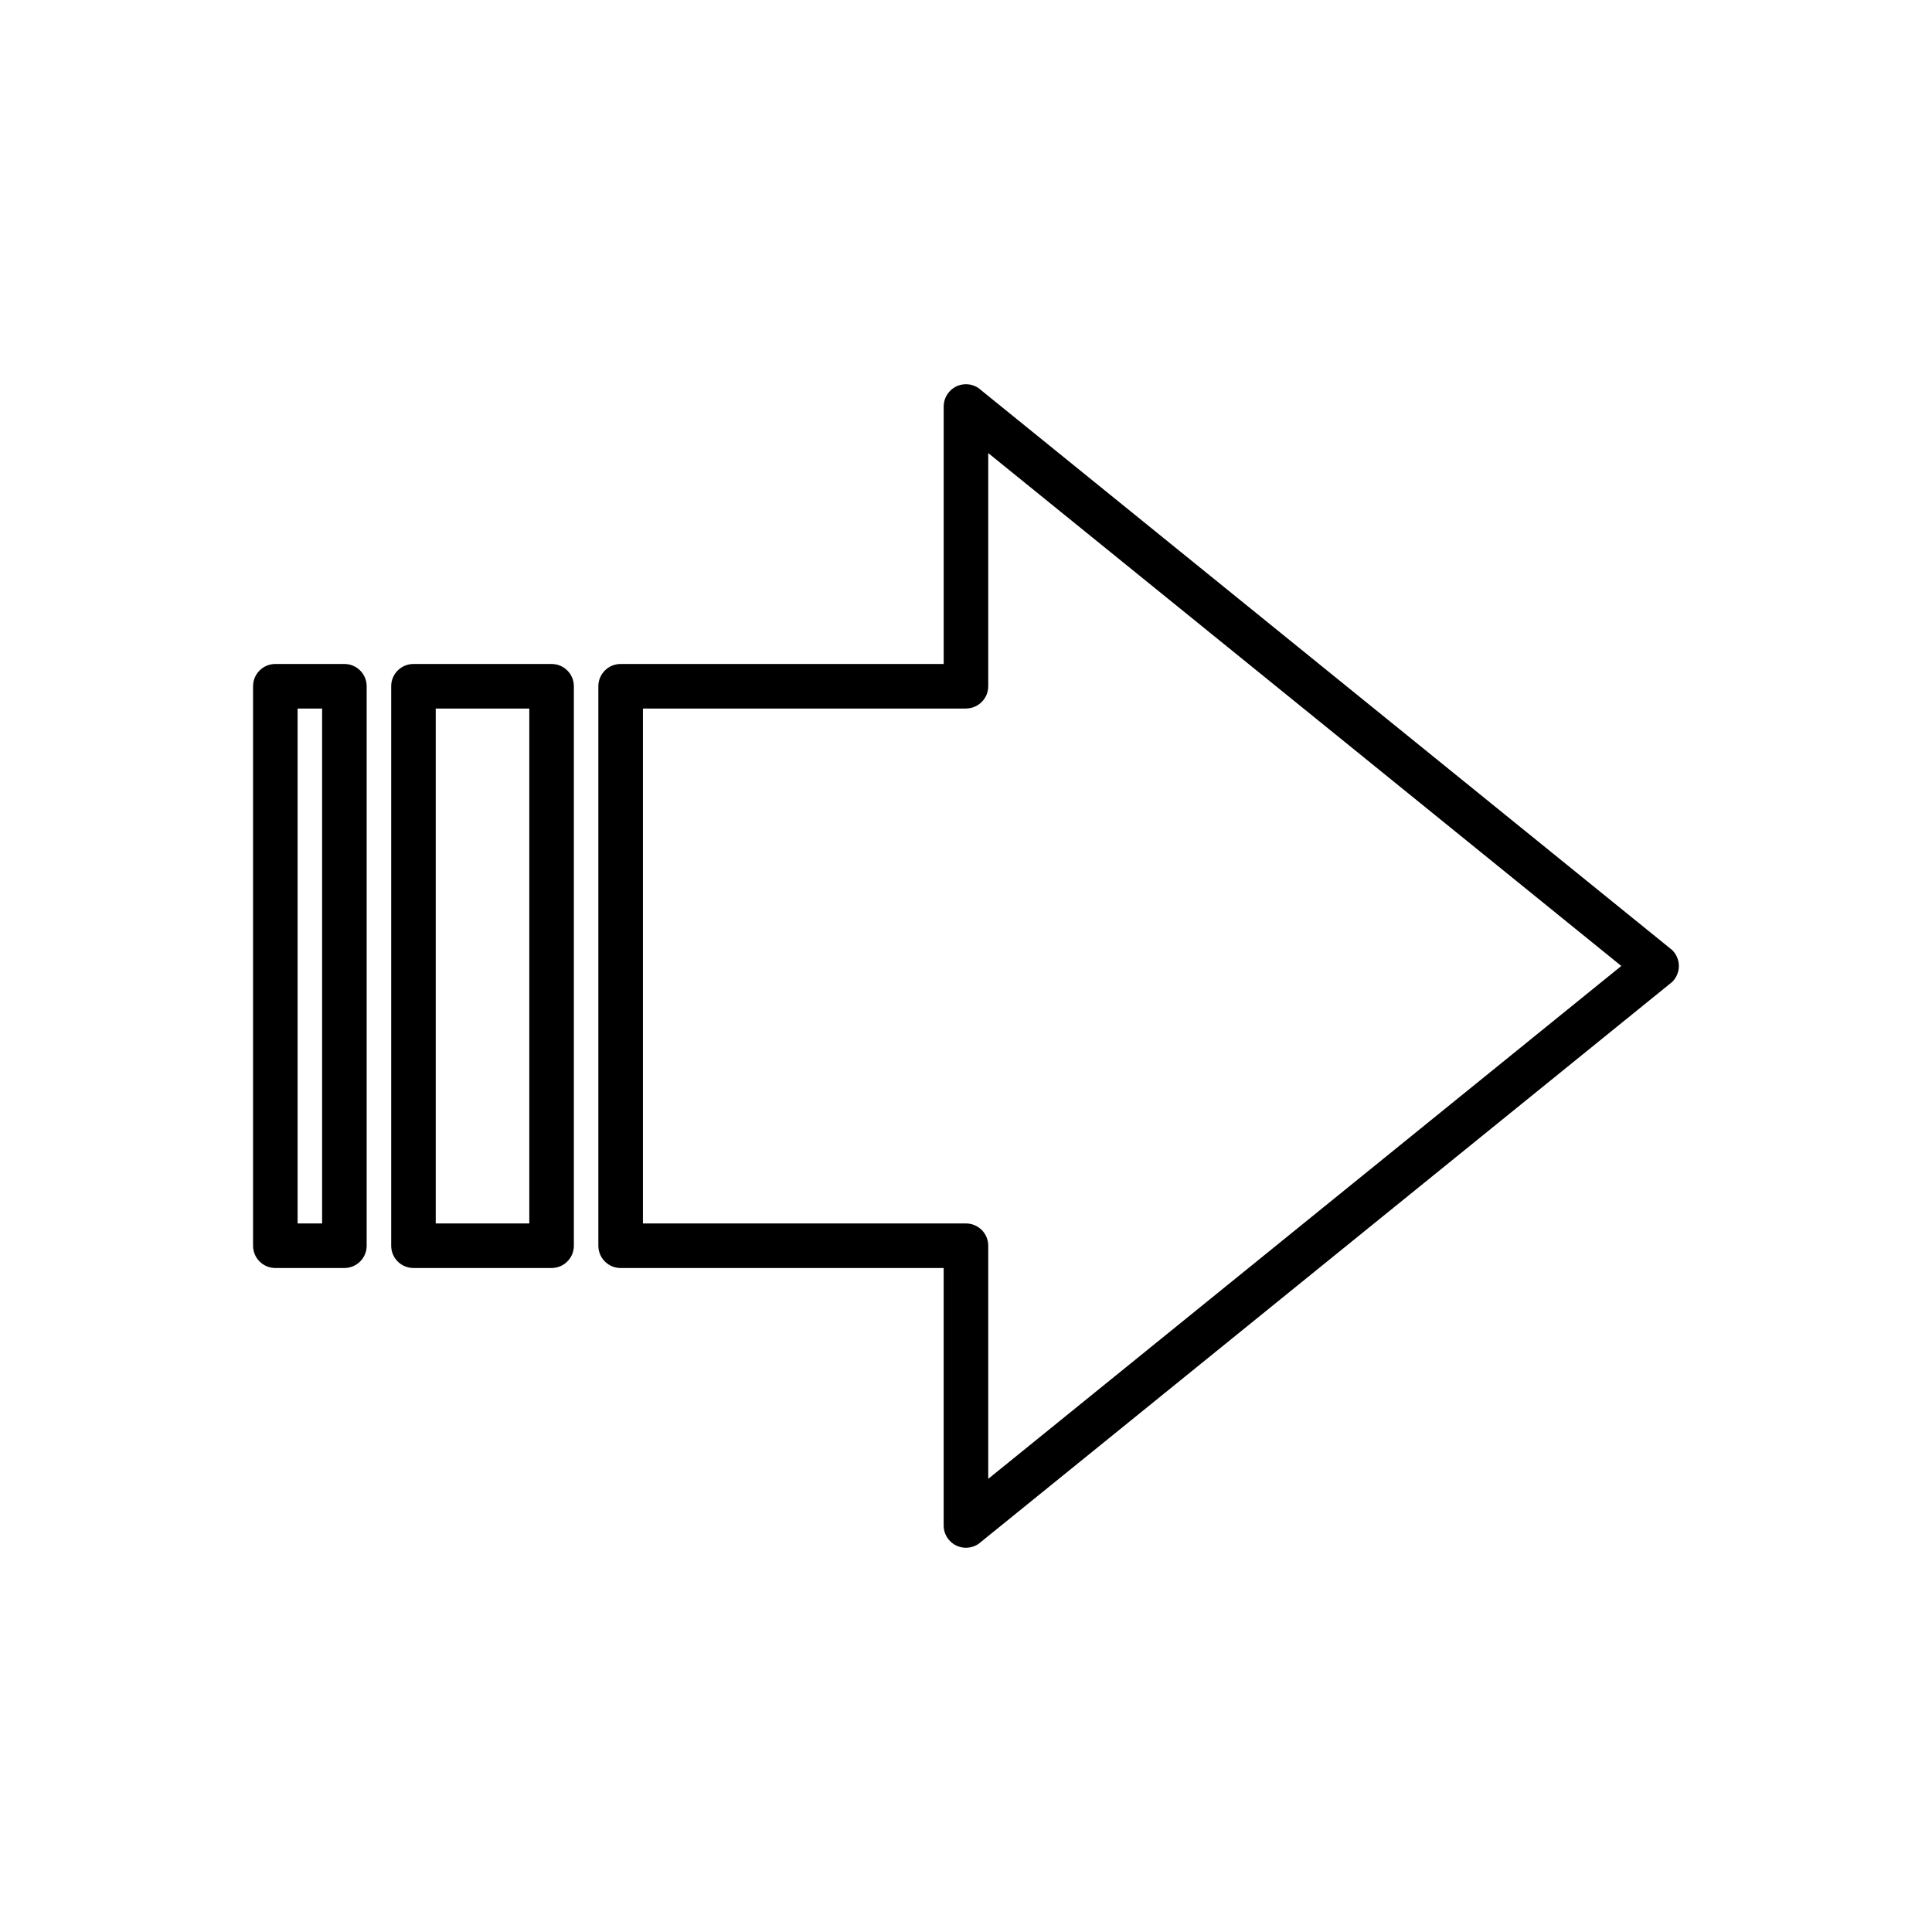 <?xml version="1.0" encoding="UTF-8"?>
<!-- Uploaded to: SVG Repo, www.svgrepo.com, Generator: SVG Repo Mixer Tools -->
<svg fill="#000000" width="800px" height="800px" version="1.1" viewBox="144 144 512 512" xmlns="http://www.w3.org/2000/svg">
 <path d="m308.48 319.96h85.609v-68.234c0-3.262 2.644-5.902 5.902-5.902 1.578 0 3.008 0.617 4.066 1.625l182.66 147.98 0.012-0.016c2.535 2.051 2.922 5.769 0.871 8.305-0.371 0.457-0.797 0.844-1.258 1.16l-182.64 147.96-3.715-4.566 3.715 4.586c-2.535 2.051-6.25 1.664-8.305-0.871-0.887-1.094-1.316-2.41-1.316-3.715v-68.234h-85.609c-3.262 0-5.902-2.644-5.902-5.902v-148.27c0-3.262 2.644-5.902 5.902-5.902zm91.512 11.809h-85.609v136.46h85.609c3.262 0 5.902 2.644 5.902 5.902v61.781l167.77-135.92-167.77-135.92v61.781c0 3.262-2.644 5.902-5.902 5.902zm-146.42-11.809h36.605c3.262 0 5.902 2.644 5.902 5.902v148.27c0 3.262-2.644 5.902-5.902 5.902h-36.605c-3.262 0-5.902-2.644-5.902-5.902v-148.27c0-3.262 2.644-5.902 5.902-5.902zm30.699 11.809h-24.797v136.46h24.797zm-67.305-11.809h18.301c3.262 0 5.902 2.644 5.902 5.902v148.27c0 3.262-2.644 5.902-5.902 5.902h-18.301c-3.262 0-5.902-2.644-5.902-5.902v-148.27c0-3.262 2.644-5.902 5.902-5.902zm12.398 11.809h-6.496v136.46h6.496z"/>
</svg>